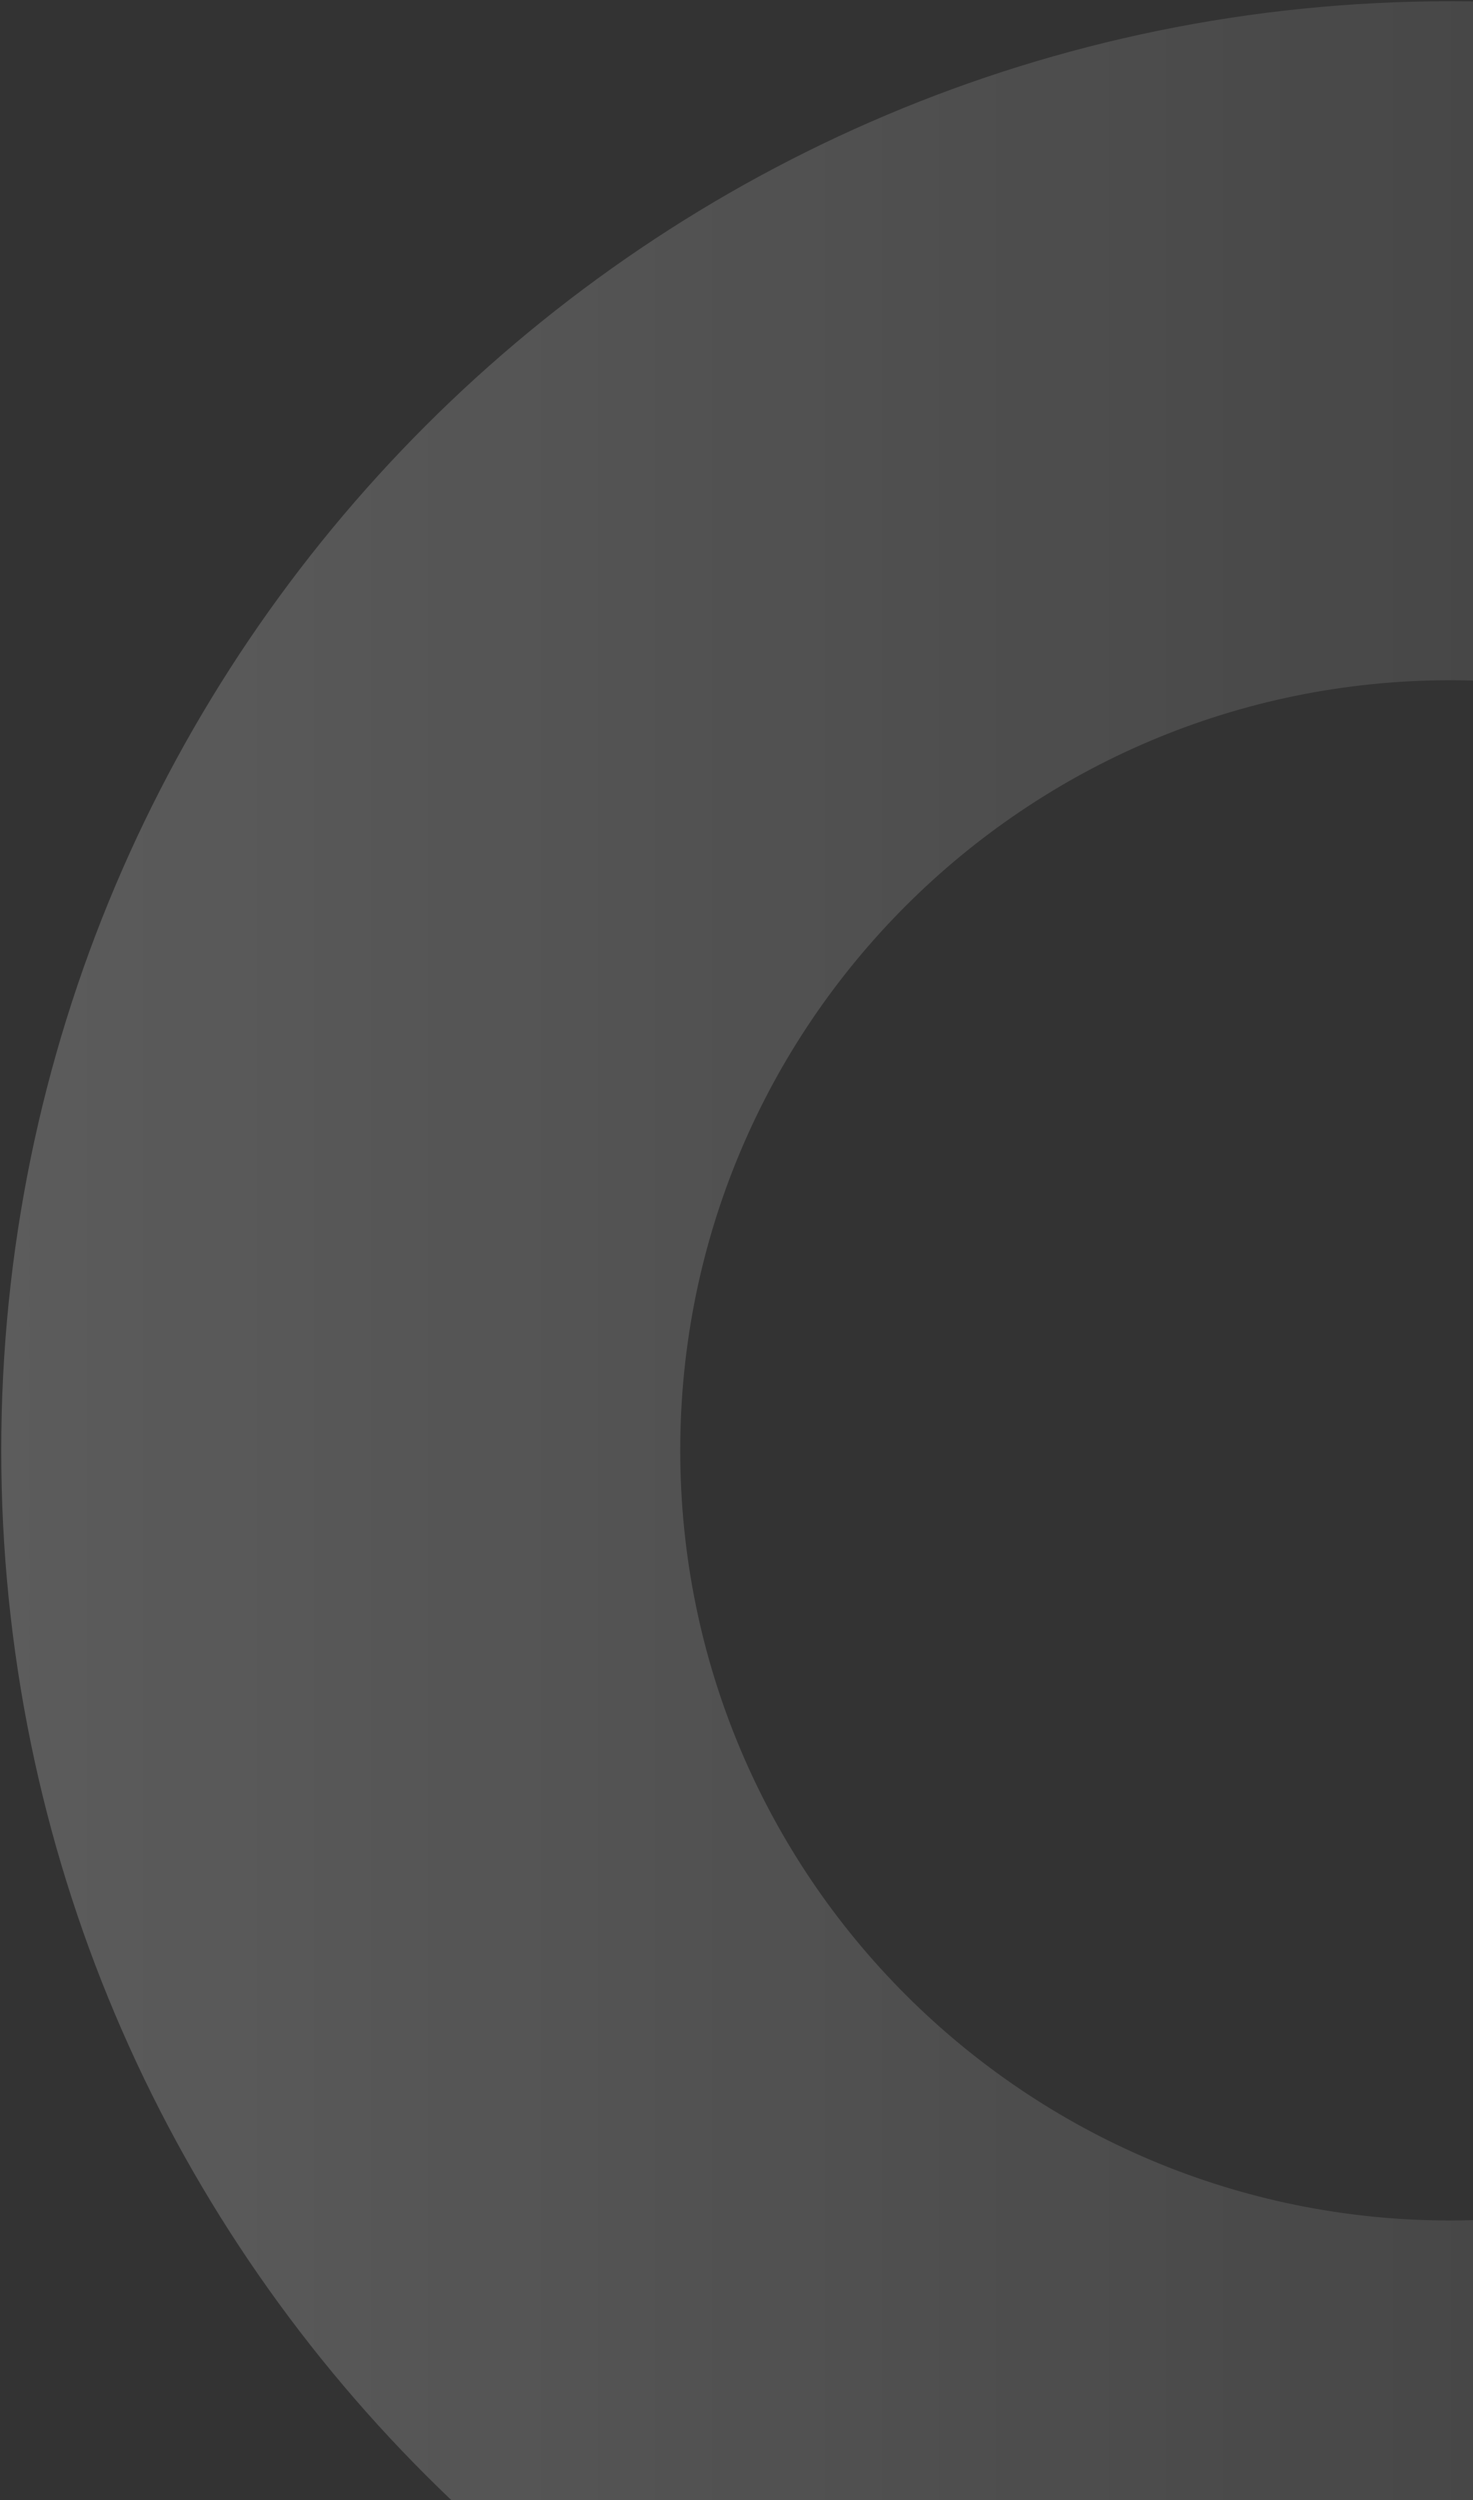 <svg width="185" height="314" viewBox="0 0 185 314" fill="none" xmlns="http://www.w3.org/2000/svg">
<rect x="0" y="0" width="185" height="314" fill="#333333" stroke="none"/>
<path opacity="0.2" d="M182.156 364.156C282.672 364.156 364.156 282.672 364.156 182.156C364.156 81.64 282.672 0.156 182.156 0.156C81.64 0.156 0.156 81.64 0.156 182.156C0.156 282.672 81.64 364.156 182.156 364.156ZM182.156 85.434C235.574 85.434 278.878 128.738 278.878 182.156C278.878 235.574 235.574 278.878 182.156 278.878C128.738 278.878 85.434 235.574 85.434 182.156C85.434 128.738 128.738 85.434 182.156 85.434Z" fill="url(#paint0_linear_128_404)"/>
<defs>
<linearGradient id="paint0_linear_128_404" x1="0.156" y1="182.156" x2="364.156" y2="182.156" gradientUnits="userSpaceOnUse">
<stop stop-color="white"/>
<stop offset="1" stop-color="white" stop-opacity="0"/>
</linearGradient>
</defs>
</svg>

